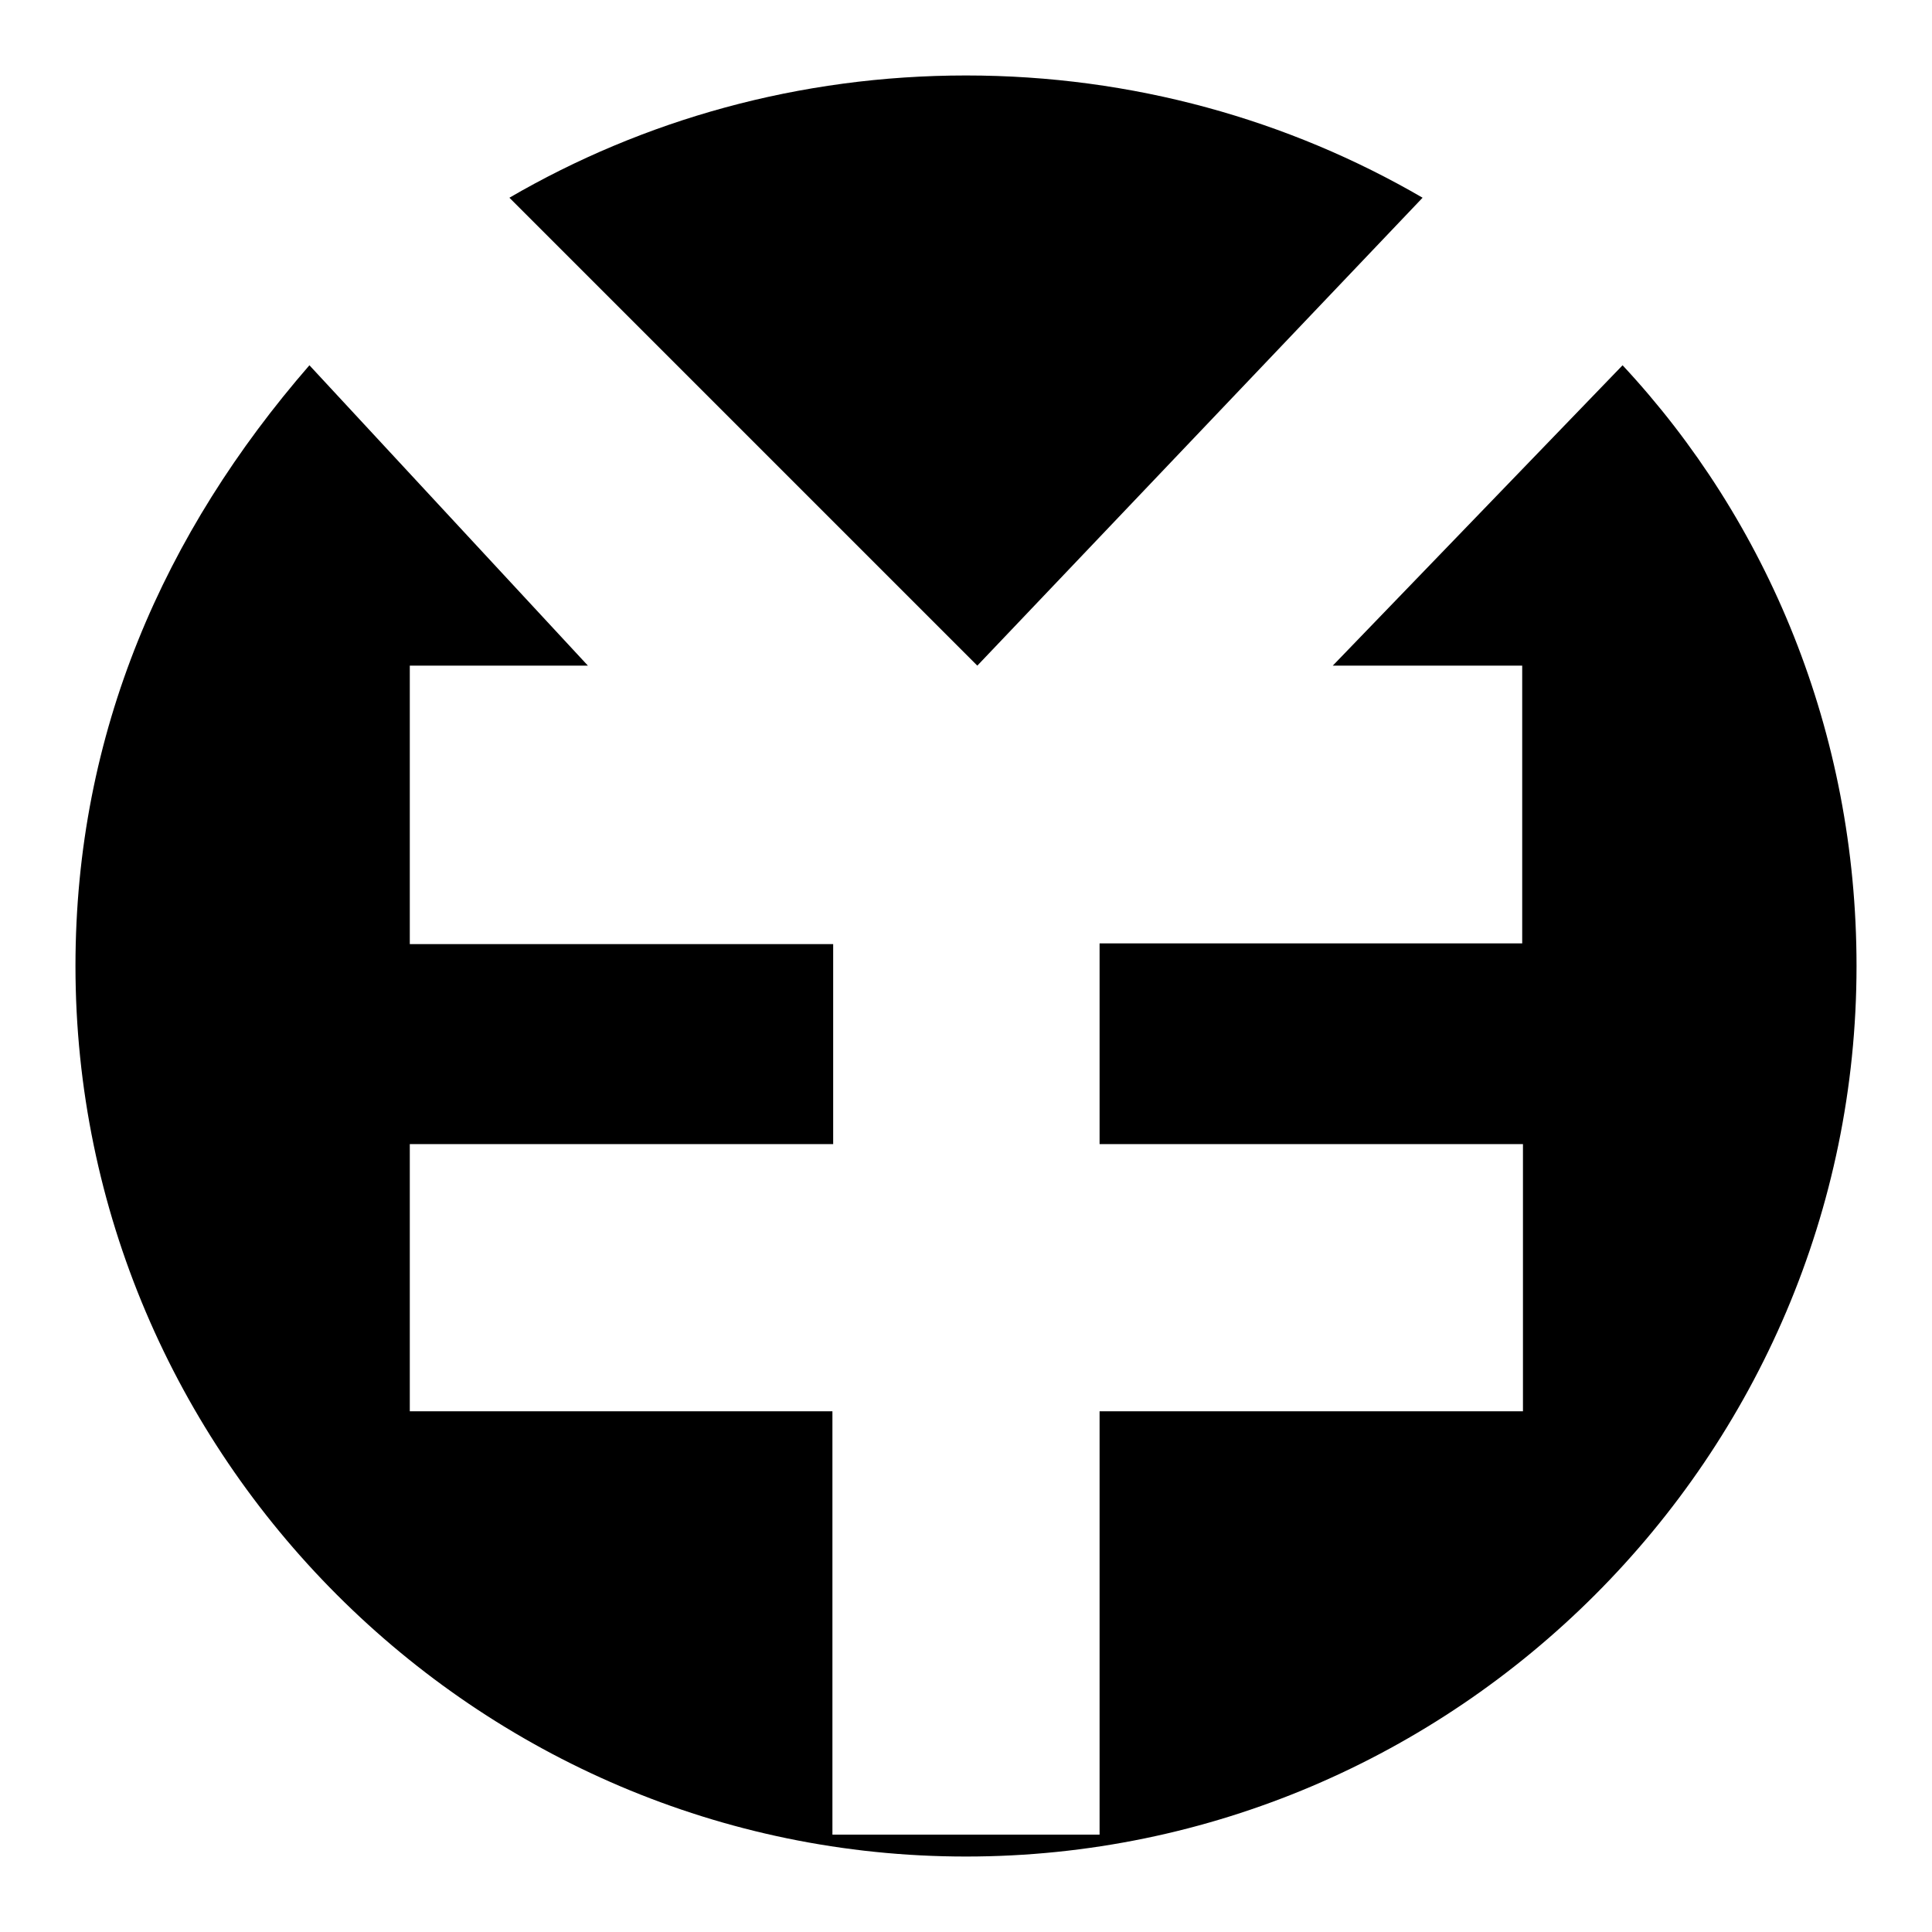<?xml version="1.0" encoding="utf-8"?>
<!-- Svg Vector Icons : http://www.onlinewebfonts.com/icon -->
<!DOCTYPE svg PUBLIC "-//W3C//DTD SVG 1.1//EN" "http://www.w3.org/Graphics/SVG/1.1/DTD/svg11.dtd">
<svg version="1.1" xmlns="http://www.w3.org/2000/svg" xmlns:xlink="http://www.w3.org/1999/xlink" x="0px" y="0px" viewBox="0 0 256 256" enable-background="new 0 0 256 256" xml:space="preserve">
<g><g><path fill="#000000" d="M215,48.4l-38.4,39.8h25.1V125h-56v26.6h56.1V187h-56.1v56.1h-35.4V187h-56v-35.4h56.1v-26.5H54.3V88.2h23.6L41,48.4l0,0l0,0C21.8,70.5,10,97,10,128c0,64.9,53.1,118,118,118s118-53.1,118-118C246,97,234.2,69,215,48.4z"/><path fill="#000000" d="M129.5,88.2l59-62C170.8,15.9,150.1,10,128,10s-42.8,5.9-60.5,16.2L129.5,88.2L129.5,88.2z"/><path fill="#000000" d="M67.5,26.2"/></g></g>
</svg>
